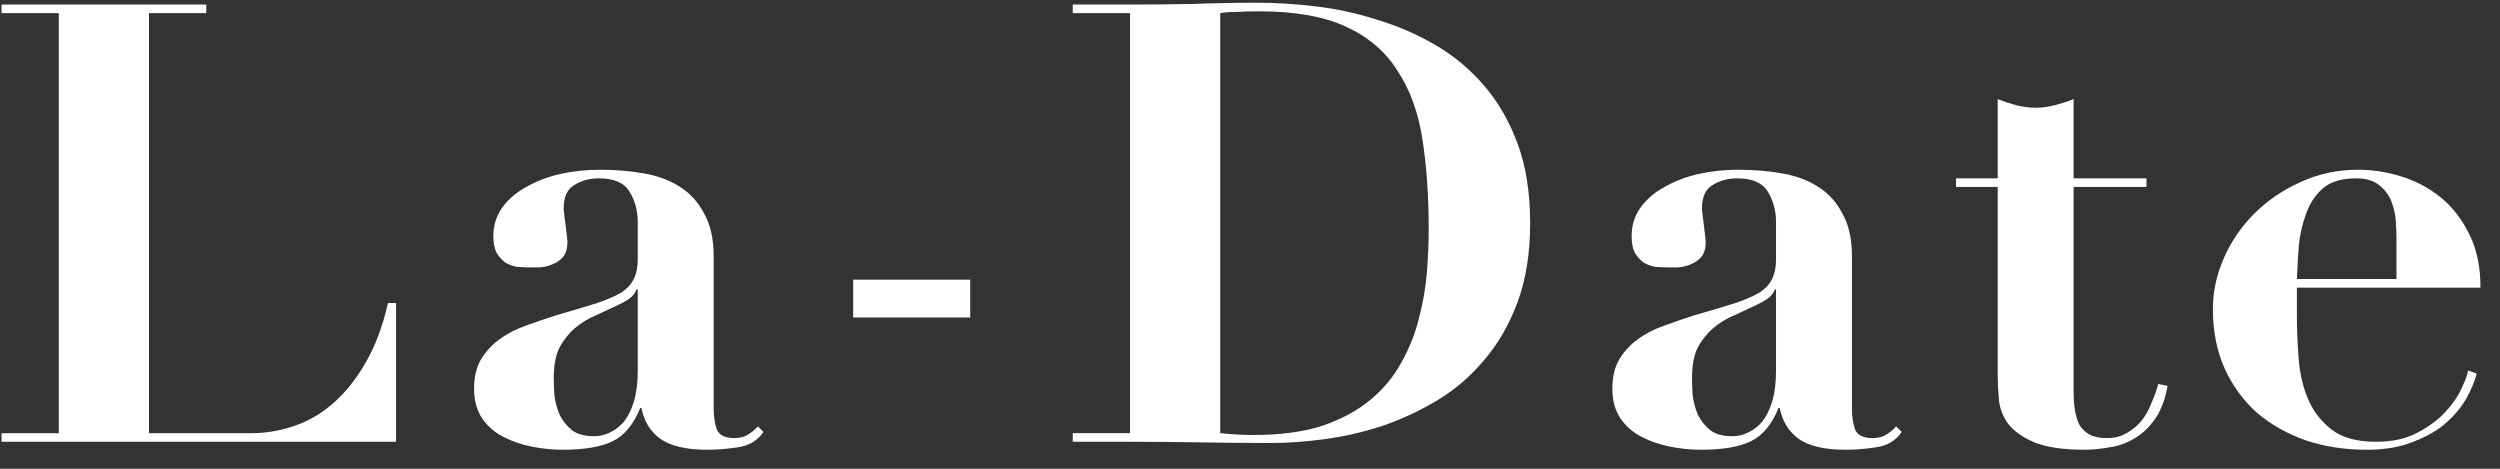 <svg width="160" height="30" viewBox="0 0 160 30" fill="none" xmlns="http://www.w3.org/2000/svg">
<rect x="0" y="0" width="160" height="30" fill="#333333" stroke="none"/>
<g clip-path="url(#clip0_22_1505)">
<path d="M0.098 0.292V0.842H3.762V27.723H0.098V28.273H25.349V19.391H24.831C24.486 20.911 23.995 22.208 23.358 23.282C22.747 24.33 22.043 25.194 21.247 25.875C20.477 26.53 19.64 27.002 18.738 27.29C17.861 27.579 16.985 27.723 16.109 27.723H9.537V0.842H13.201V0.292H0.098Z" fill="#FFFFFF"/>
<path d="M40.816 18.526V23.714C40.816 24.474 40.736 25.129 40.577 25.679C40.418 26.203 40.205 26.635 39.94 26.976C39.674 27.29 39.369 27.526 39.024 27.683C38.705 27.84 38.373 27.919 38.028 27.919C37.417 27.919 36.939 27.788 36.594 27.526C36.249 27.238 35.983 26.897 35.798 26.504C35.638 26.111 35.532 25.705 35.479 25.286C35.452 24.867 35.439 24.5 35.439 24.186C35.439 23.4 35.559 22.758 35.798 22.26C36.063 21.762 36.395 21.343 36.793 21.002C37.191 20.662 37.643 20.387 38.147 20.177C38.652 19.941 39.156 19.706 39.661 19.47C40.033 19.286 40.285 19.129 40.418 18.998C40.577 18.841 40.683 18.684 40.736 18.526H40.816ZM48.861 27.644L48.503 27.29C48.29 27.526 48.065 27.709 47.826 27.84C47.613 27.971 47.334 28.037 46.989 28.037C46.405 28.037 46.033 27.854 45.874 27.487C45.741 27.094 45.675 26.648 45.675 26.151V16.404C45.675 15.304 45.476 14.4 45.078 13.693C44.706 12.959 44.188 12.383 43.524 11.964C42.887 11.544 42.117 11.256 41.214 11.099C40.338 10.942 39.395 10.863 38.386 10.863C37.51 10.863 36.66 10.955 35.837 11.138C35.041 11.322 34.324 11.597 33.687 11.964C33.05 12.304 32.532 12.75 32.133 13.3C31.762 13.824 31.576 14.426 31.576 15.107C31.576 15.553 31.642 15.907 31.775 16.169C31.934 16.431 32.12 16.64 32.333 16.797C32.545 16.928 32.784 17.02 33.05 17.073C33.341 17.099 33.62 17.112 33.886 17.112C34.072 17.112 34.297 17.112 34.563 17.112C34.855 17.086 35.12 17.02 35.359 16.915C35.625 16.811 35.851 16.653 36.037 16.444C36.222 16.208 36.315 15.893 36.315 15.501C36.315 15.422 36.302 15.278 36.276 15.068C36.249 14.859 36.222 14.636 36.196 14.4C36.169 14.164 36.143 13.955 36.116 13.771C36.09 13.562 36.076 13.418 36.076 13.339C36.076 12.605 36.302 12.108 36.753 11.846C37.205 11.558 37.736 11.414 38.346 11.414C39.302 11.414 39.953 11.702 40.298 12.278C40.643 12.854 40.816 13.496 40.816 14.204V16.601C40.816 17.099 40.736 17.505 40.577 17.819C40.444 18.134 40.192 18.422 39.82 18.684C39.448 18.919 38.917 19.155 38.227 19.391C37.563 19.601 36.687 19.863 35.599 20.177C34.935 20.387 34.284 20.609 33.647 20.845C33.036 21.055 32.479 21.343 31.974 21.71C31.496 22.05 31.098 22.483 30.779 23.007C30.487 23.505 30.341 24.133 30.341 24.893C30.341 25.627 30.514 26.255 30.859 26.779C31.204 27.277 31.655 27.67 32.213 27.958C32.771 28.247 33.381 28.456 34.045 28.587C34.709 28.718 35.359 28.784 35.997 28.784C37.404 28.784 38.479 28.6 39.223 28.233C39.966 27.867 40.55 27.159 40.975 26.111H41.055C41.214 26.95 41.612 27.605 42.25 28.076C42.913 28.548 43.922 28.784 45.277 28.784C45.887 28.784 46.538 28.731 47.228 28.626C47.945 28.521 48.489 28.194 48.861 27.644Z" fill="#FFFFFF"/>
<path d="M54.605 17.898V20.319H62.093V17.898H54.605Z" fill="#FFFFFF"/>
<path d="M78.095 27.722V0.842C78.361 0.79 78.706 0.763 79.13 0.763C79.555 0.737 80.033 0.724 80.564 0.724C82.874 0.724 84.733 1.052 86.14 1.706C87.574 2.361 88.676 3.305 89.446 4.536C90.243 5.741 90.774 7.208 91.039 8.937C91.305 10.64 91.437 12.553 91.437 14.675C91.437 15.54 91.397 16.47 91.318 17.465C91.238 18.435 91.066 19.417 90.8 20.413C90.561 21.382 90.189 22.312 89.685 23.203C89.207 24.094 88.543 24.893 87.694 25.6C86.87 26.281 85.848 26.832 84.627 27.251C83.405 27.644 81.932 27.84 80.206 27.84C79.569 27.84 78.865 27.801 78.095 27.722ZM72.32 0.842V27.722H68.656V28.273H72.32C73.833 28.273 75.334 28.286 76.82 28.312C78.334 28.338 79.847 28.351 81.361 28.351C82.396 28.351 83.511 28.273 84.706 28.115C85.928 27.958 87.149 27.683 88.371 27.29C89.618 26.871 90.813 26.321 91.955 25.64C93.097 24.958 94.106 24.094 94.982 23.046C95.885 21.998 96.602 20.753 97.133 19.312C97.664 17.872 97.929 16.195 97.929 14.282C97.929 12.343 97.664 10.653 97.133 9.213C96.602 7.772 95.885 6.527 94.982 5.479C94.079 4.431 93.044 3.567 91.875 2.885C90.707 2.204 89.472 1.667 88.171 1.274C86.87 0.855 85.556 0.567 84.228 0.41C82.901 0.252 81.64 0.174 80.445 0.174C79.091 0.174 77.737 0.2 76.382 0.252C75.028 0.279 73.674 0.292 72.32 0.292H68.656V0.842H72.32Z" fill="#FFFFFF"/>
<path d="M113.665 18.526V23.714C113.665 24.474 113.586 25.129 113.426 25.679C113.267 26.203 113.055 26.635 112.789 26.976C112.524 27.29 112.218 27.526 111.873 27.683C111.555 27.84 111.223 27.919 110.877 27.919C110.267 27.919 109.789 27.788 109.444 27.526C109.098 27.238 108.833 26.897 108.647 26.504C108.488 26.111 108.381 25.705 108.328 25.286C108.302 24.867 108.289 24.5 108.289 24.186C108.289 23.4 108.408 22.758 108.647 22.26C108.913 21.762 109.244 21.343 109.643 21.002C110.041 20.662 110.492 20.387 110.997 20.177C111.501 19.941 112.006 19.706 112.51 19.47C112.882 19.286 113.134 19.129 113.267 18.998C113.426 18.841 113.533 18.684 113.586 18.526H113.665ZM121.711 27.644L121.352 27.29C121.14 27.526 120.914 27.709 120.675 27.84C120.463 27.971 120.184 28.037 119.839 28.037C119.255 28.037 118.883 27.854 118.724 27.487C118.591 27.094 118.524 26.648 118.524 26.151V16.404C118.524 15.304 118.325 14.4 117.927 13.693C117.555 12.959 117.038 12.383 116.374 11.964C115.736 11.544 114.966 11.256 114.064 11.099C113.188 10.942 112.245 10.863 111.236 10.863C110.36 10.863 109.51 10.955 108.687 11.138C107.89 11.322 107.173 11.597 106.536 11.964C105.899 12.304 105.381 12.75 104.983 13.3C104.611 13.824 104.425 14.426 104.425 15.107C104.425 15.553 104.492 15.907 104.624 16.169C104.784 16.431 104.97 16.64 105.182 16.797C105.394 16.928 105.633 17.02 105.899 17.073C106.191 17.099 106.47 17.112 106.735 17.112C106.921 17.112 107.147 17.112 107.412 17.112C107.704 17.086 107.97 17.02 108.209 16.915C108.474 16.811 108.7 16.653 108.886 16.444C109.072 16.208 109.165 15.893 109.165 15.501C109.165 15.422 109.152 15.278 109.125 15.068C109.098 14.859 109.072 14.636 109.045 14.4C109.019 14.164 108.992 13.955 108.966 13.771C108.939 13.562 108.926 13.418 108.926 13.339C108.926 12.605 109.152 12.108 109.603 11.846C110.054 11.558 110.585 11.414 111.196 11.414C112.152 11.414 112.802 11.702 113.148 12.278C113.493 12.854 113.665 13.496 113.665 14.204V16.601C113.665 17.099 113.586 17.505 113.426 17.819C113.294 18.134 113.041 18.422 112.67 18.684C112.298 18.919 111.767 19.155 111.077 19.391C110.413 19.601 109.537 19.863 108.448 20.177C107.784 20.387 107.134 20.609 106.496 20.845C105.886 21.055 105.328 21.343 104.824 21.71C104.346 22.05 103.947 22.483 103.629 23.007C103.337 23.505 103.191 24.133 103.191 24.893C103.191 25.627 103.363 26.255 103.708 26.779C104.054 27.277 104.505 27.67 105.063 27.958C105.62 28.247 106.231 28.456 106.895 28.587C107.558 28.718 108.209 28.784 108.846 28.784C110.253 28.784 111.329 28.6 112.072 28.233C112.816 27.867 113.4 27.159 113.825 26.111H113.904C114.064 26.95 114.462 27.605 115.099 28.076C115.763 28.548 116.772 28.784 118.126 28.784C118.737 28.784 119.387 28.731 120.078 28.626C120.795 28.521 121.339 28.194 121.711 27.644Z" fill="#FFFFFF"/>
<path d="M127.853 6.344V11.413H125.185V11.963H127.853V24.067C127.853 24.539 127.88 25.05 127.933 25.6C127.986 26.15 128.185 26.661 128.53 27.133C128.902 27.604 129.459 27.997 130.203 28.312C130.973 28.626 132.049 28.783 133.428 28.783C133.933 28.783 134.465 28.731 135.021 28.626C135.579 28.548 136.097 28.364 136.575 28.076C137.08 27.788 137.518 27.382 137.89 26.858C138.288 26.308 138.566 25.587 138.726 24.696L138.128 24.578C138.023 24.971 137.876 25.377 137.69 25.797C137.531 26.216 137.319 26.596 137.053 26.936C136.787 27.251 136.469 27.513 136.097 27.722C135.752 27.932 135.327 28.037 134.822 28.037C134.371 28.037 133.999 27.958 133.708 27.801C133.443 27.644 133.229 27.434 133.071 27.172C132.938 26.884 132.845 26.57 132.791 26.229C132.739 25.888 132.712 25.521 132.712 25.129V11.963H137.371V11.413H132.712V6.344C132.314 6.501 131.902 6.632 131.478 6.737C131.079 6.842 130.681 6.894 130.283 6.894C129.884 6.894 129.473 6.842 129.048 6.737C128.65 6.632 128.251 6.501 127.853 6.344Z" fill="#FFFFFF"/>
<path d="M153.374 17.858H147.001C147.028 17.177 147.069 16.47 147.121 15.736C147.201 14.977 147.36 14.282 147.599 13.653C147.838 12.998 148.196 12.461 148.675 12.042C149.179 11.623 149.883 11.414 150.785 11.414C151.422 11.414 151.914 11.558 152.259 11.846C152.631 12.134 152.896 12.488 153.056 12.907C153.214 13.326 153.308 13.745 153.334 14.164C153.361 14.584 153.374 14.937 153.374 15.226V17.858ZM147.001 18.409H158.75C158.75 17.073 158.512 15.933 158.034 14.99C157.557 14.02 156.945 13.234 156.202 12.632C155.459 12.029 154.622 11.584 153.693 11.296C152.763 11.007 151.835 10.863 150.905 10.863C149.603 10.863 148.382 11.125 147.24 11.649C146.126 12.147 145.143 12.815 144.293 13.653C143.47 14.466 142.82 15.409 142.342 16.483C141.864 17.557 141.625 18.658 141.625 19.784C141.625 21.199 141.877 22.47 142.382 23.596C142.886 24.696 143.577 25.64 144.452 26.426C145.356 27.186 146.404 27.775 147.599 28.194C148.794 28.587 150.082 28.784 151.463 28.784C152.631 28.784 153.627 28.613 154.45 28.273C155.273 27.958 155.964 27.565 156.52 27.094C157.078 26.596 157.516 26.072 157.835 25.522C158.154 24.945 158.38 24.408 158.512 23.91L157.955 23.714C157.927 23.95 157.795 24.317 157.557 24.814C157.343 25.312 156.999 25.823 156.52 26.347C156.069 26.845 155.472 27.29 154.728 27.683C154.012 28.076 153.122 28.273 152.06 28.273C150.865 28.273 149.936 28.024 149.272 27.526C148.608 27.028 148.104 26.399 147.758 25.64C147.413 24.854 147.201 23.989 147.121 23.046C147.041 22.077 147.001 21.12 147.001 20.177V18.409Z" fill="#FFFFFF"/>
</g>
<defs>
<clipPath id="clip0_22_1505">
<rect width="159.953" height="29.91" fill="white" transform="translate(0.023)"/>
</clipPath>
</defs>
</svg>
